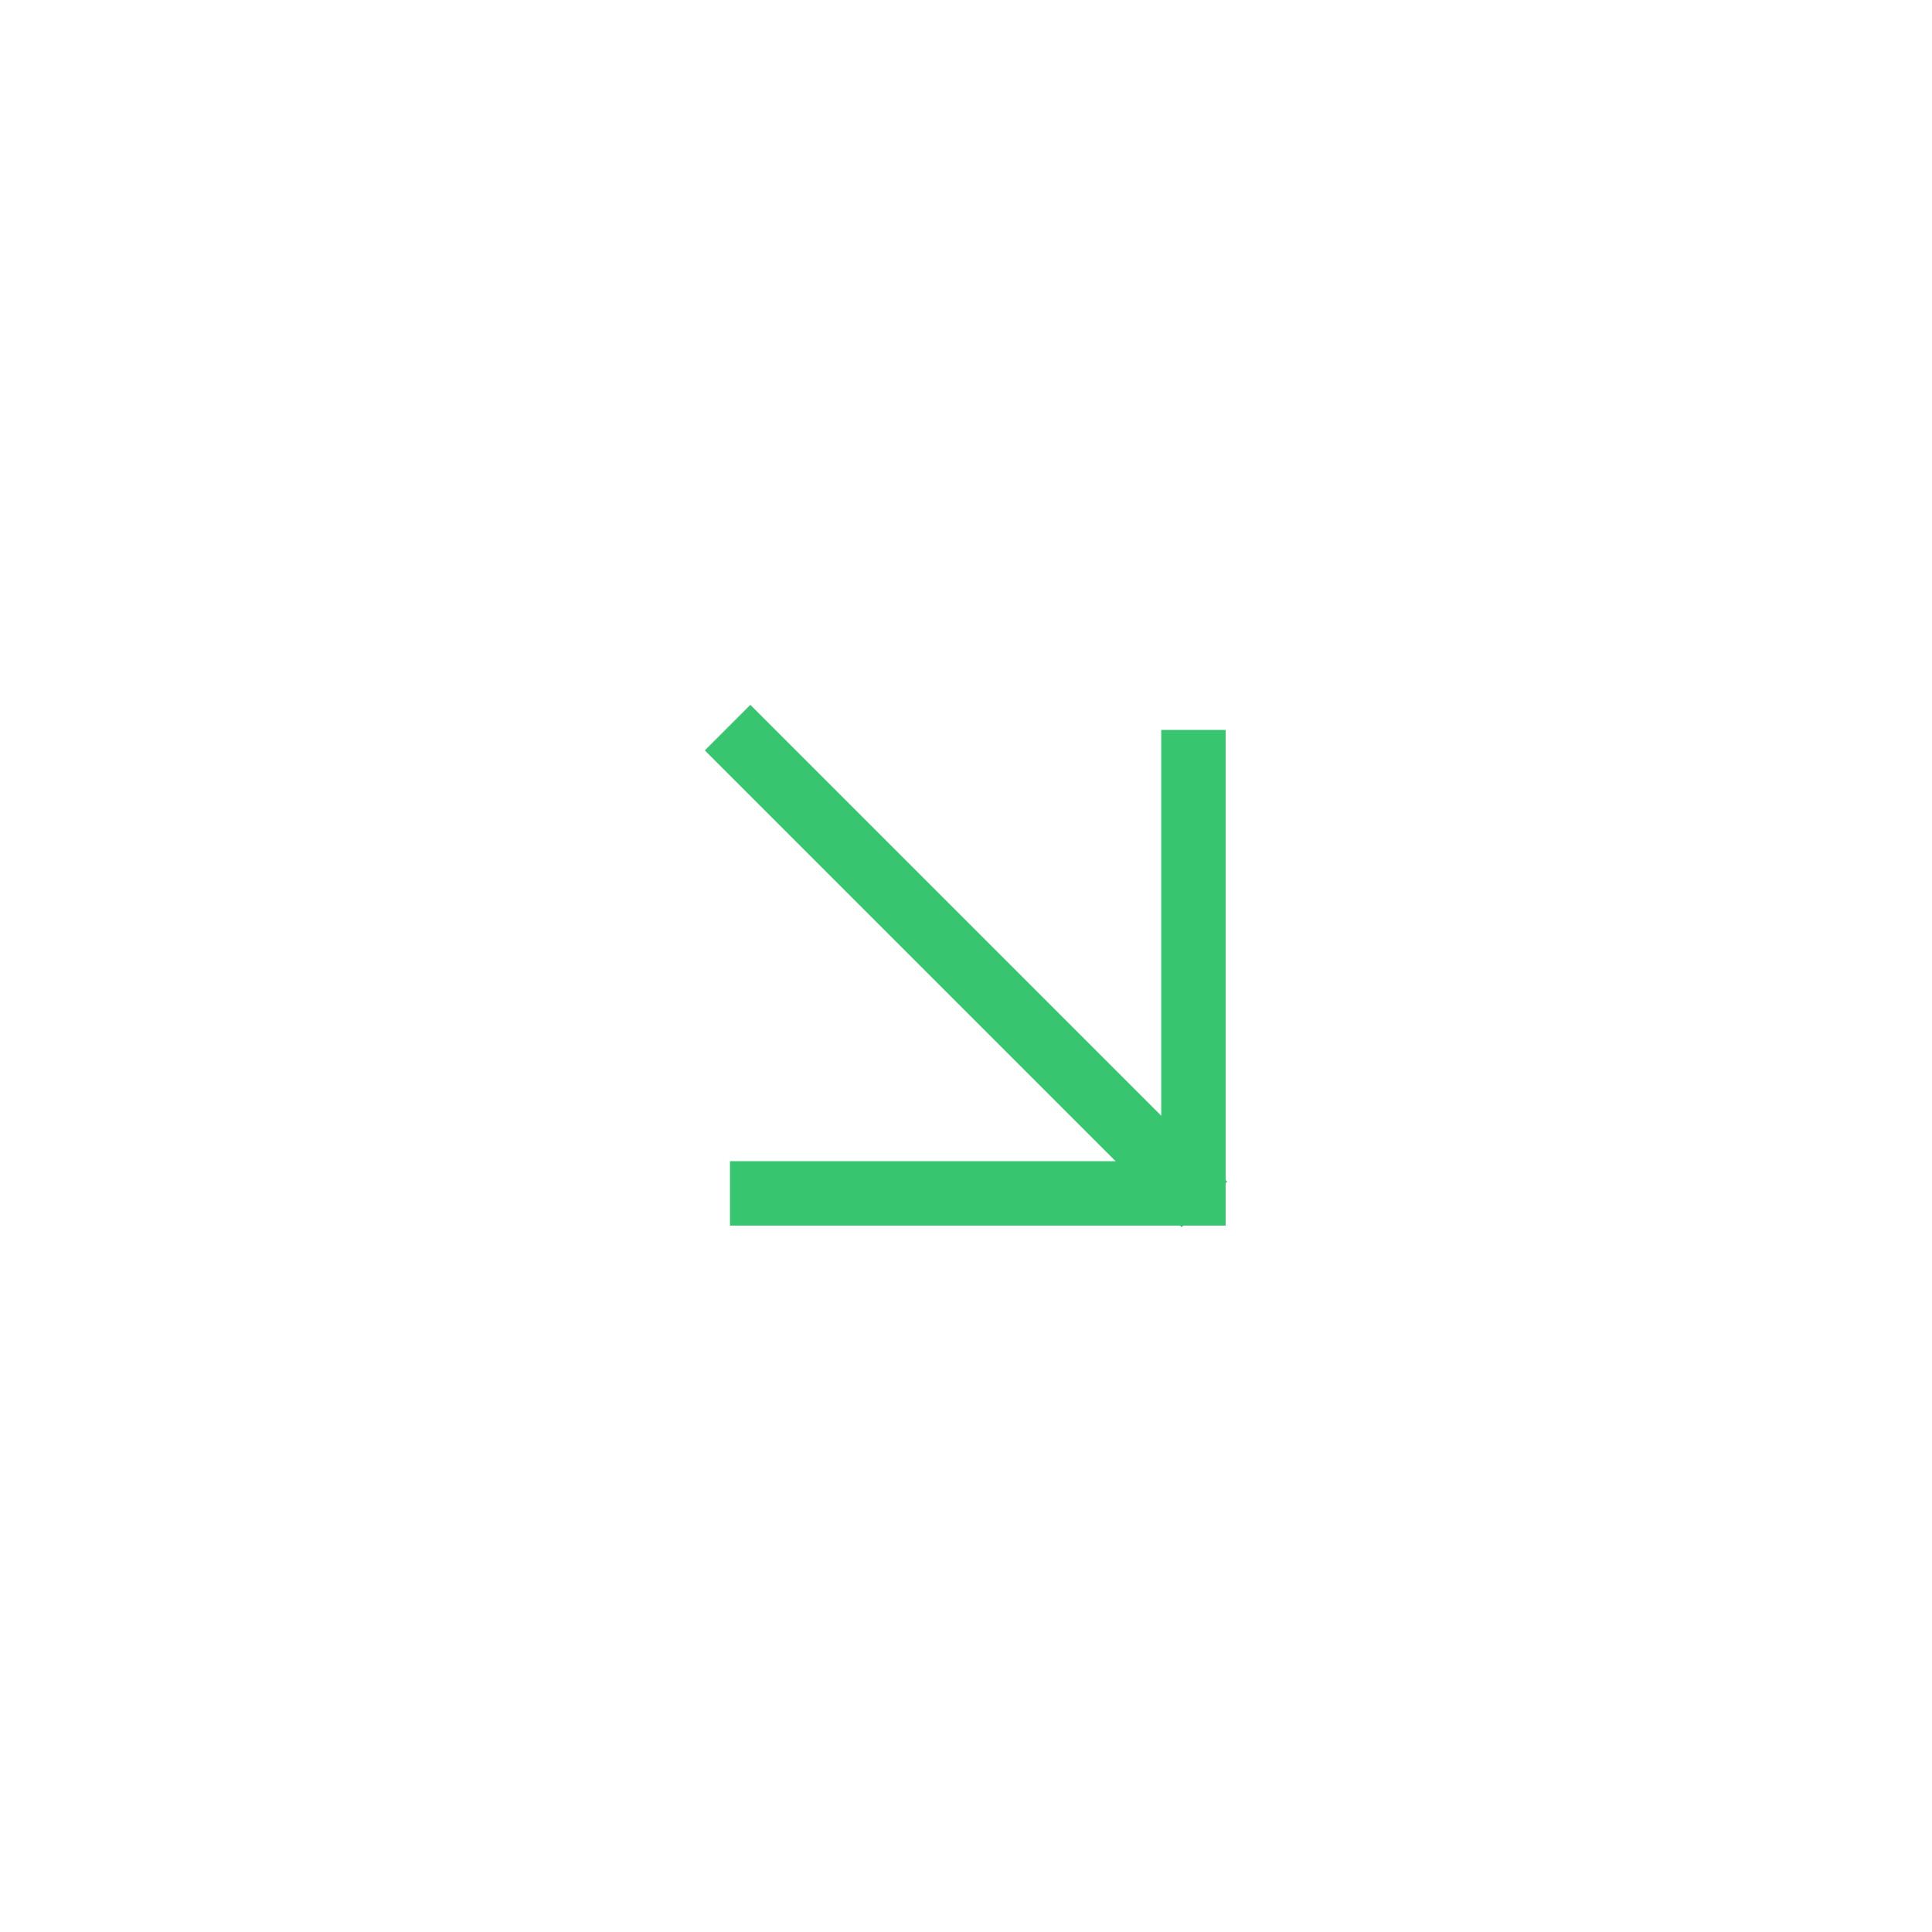 <?xml version="1.0" encoding="UTF-8"?> <svg xmlns="http://www.w3.org/2000/svg" width="60" height="60" viewBox="0 0 60 60" fill="none"><path d="M23.303 23.304L36.696 36.697" stroke="#37C66F" stroke-width="2" stroke-linecap="square" stroke-linejoin="round"></path><path d="M37.063 23.669V37.062H23.67" stroke="#37C66F" stroke-width="2" stroke-linecap="square"></path></svg> 